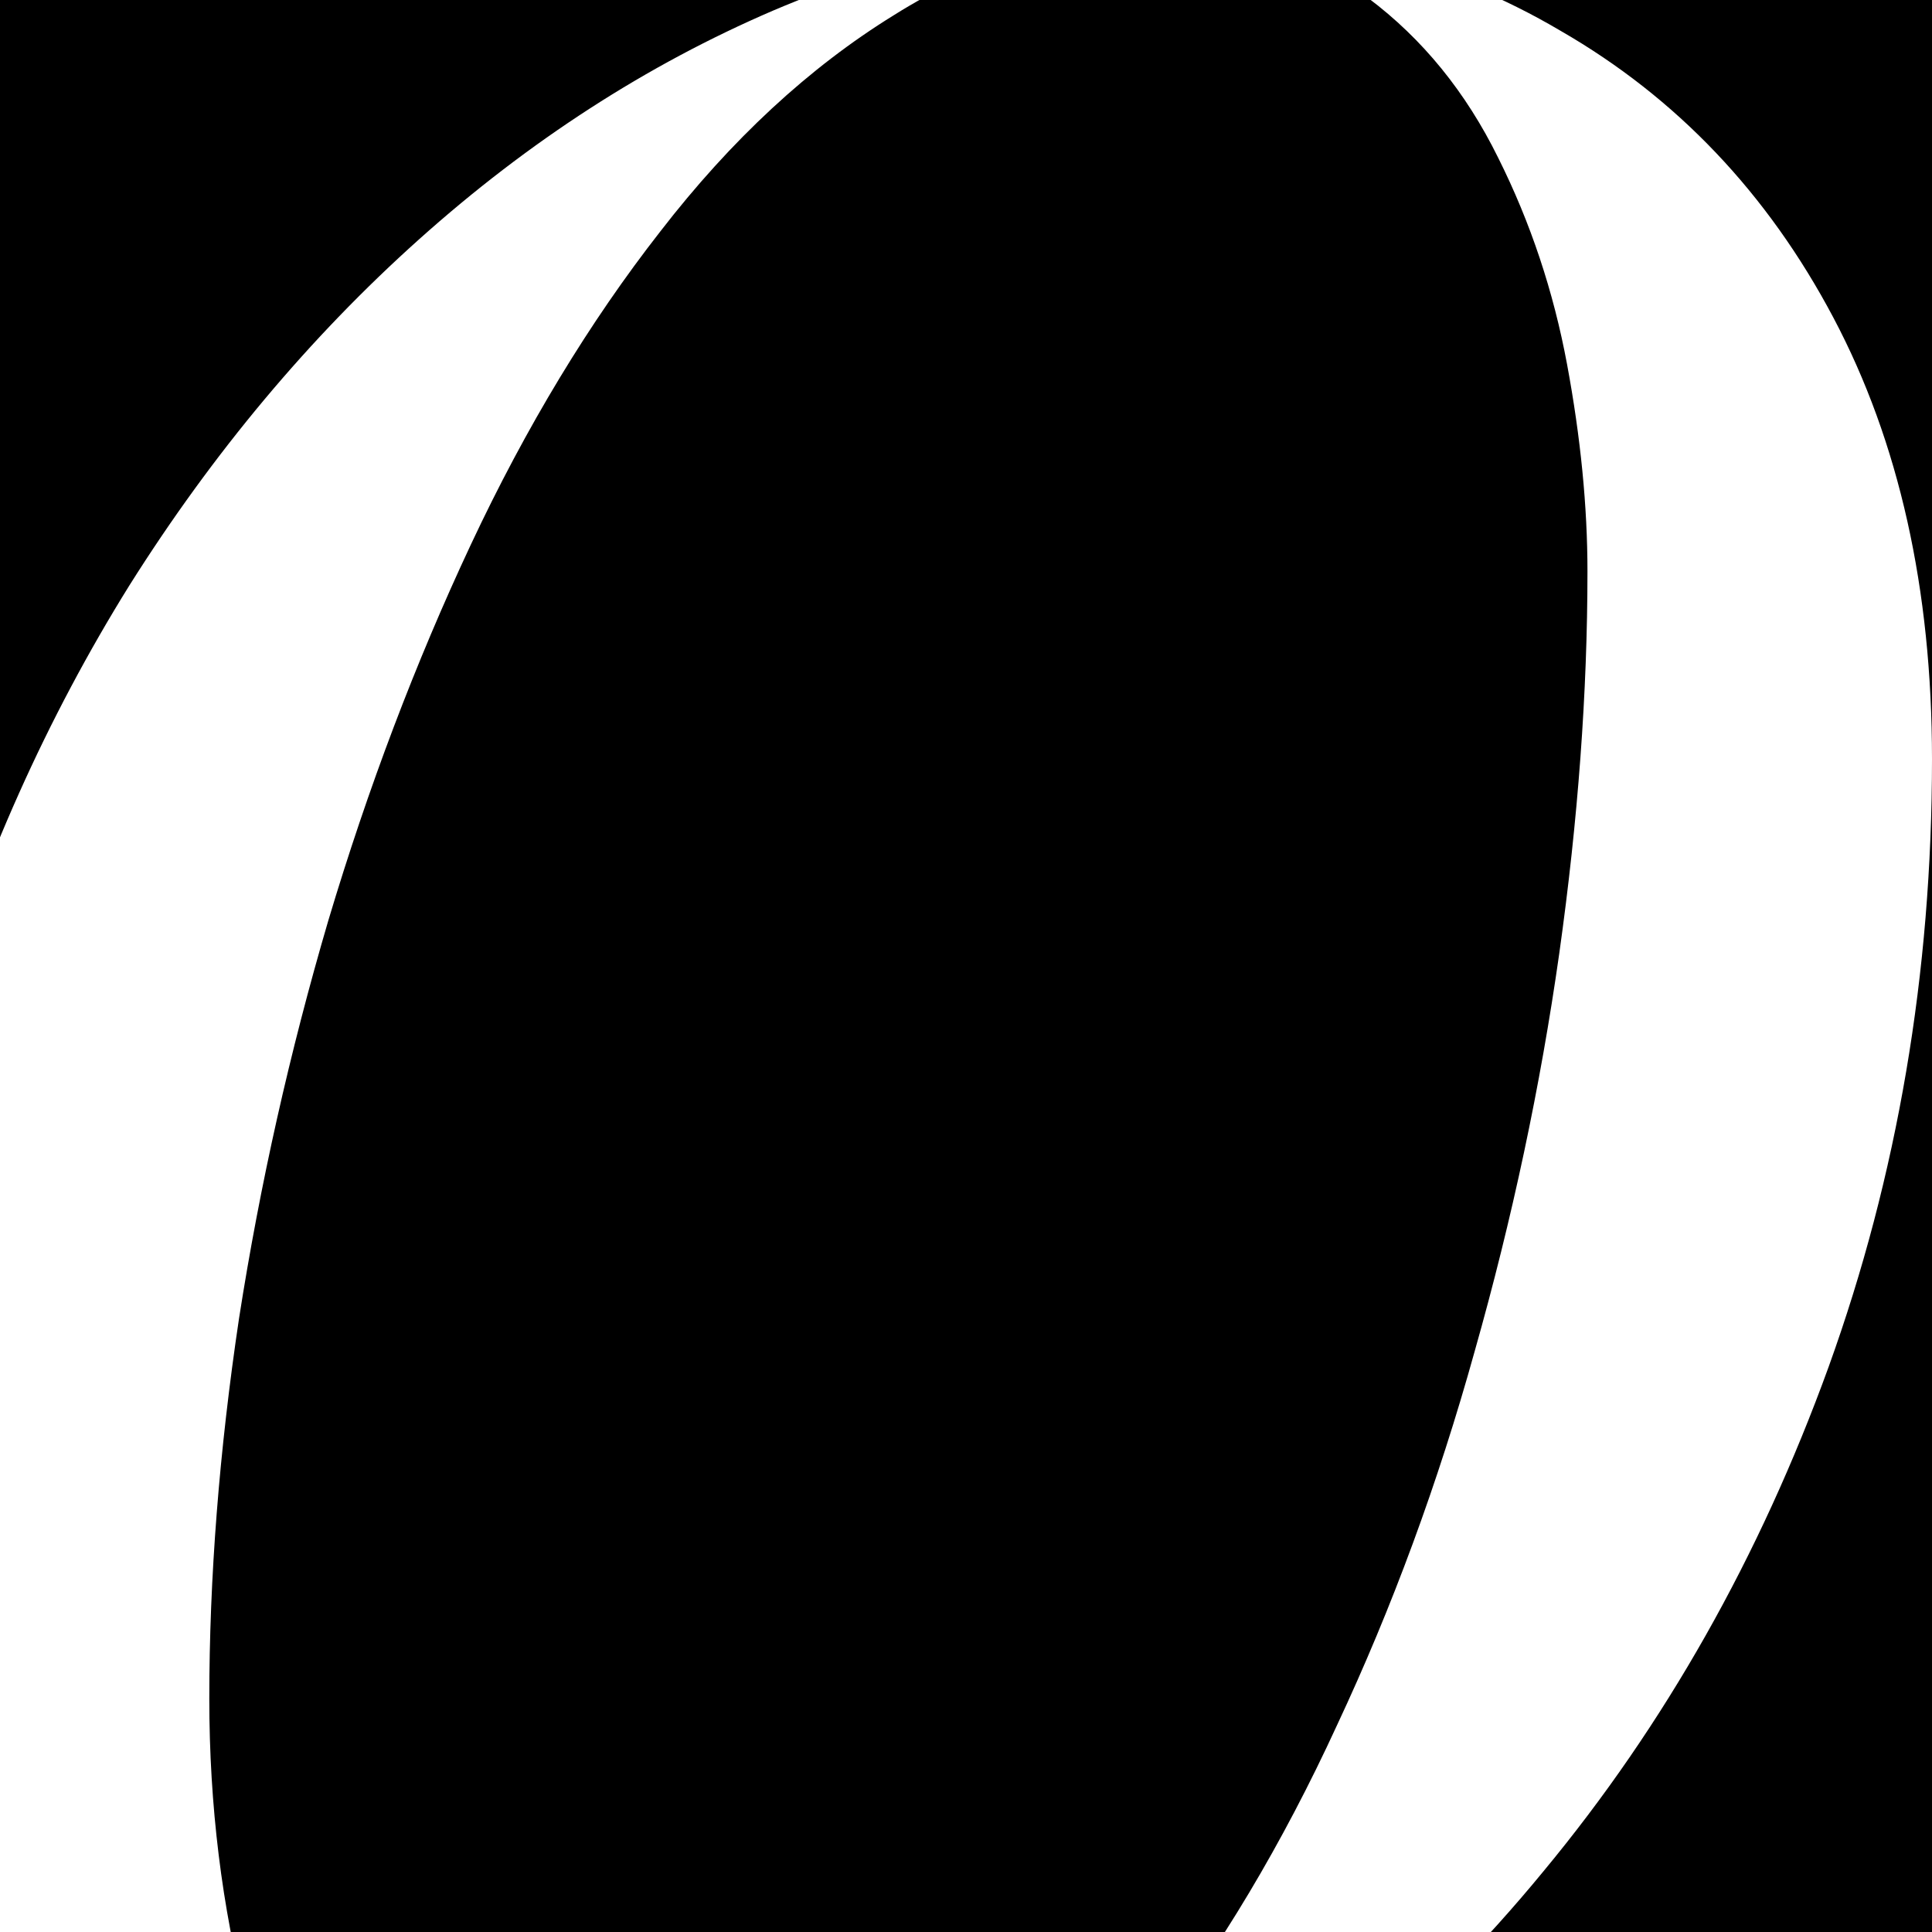 <svg xmlns="http://www.w3.org/2000/svg" version="1.1" xmlns:xlink="http://www.w3.org/1999/xlink" width="300" height="300"><rect width="100%" height="100%" fill="#808080" stroke="none"/><svg width="300" height="300" viewBox="0 0 300 300" fill="none" xmlns="http://www.w3.org/2000/svg">
<g clip-path="url(#clip0_76_54)">
<rect width="300" height="300" fill="black"></rect>
<path d="M98.159 363.5C61.033 363.5 31.852 351.908 10.614 328.725C-10.462 305.542 -21 274.171 -21 234.614C-21 208.026 -17.352 182.573 -10.057 158.255C-2.761 133.936 7.29 111.483 20.098 90.893C33.067 70.304 48.064 52.389 65.086 37.15C82.109 21.911 100.429 10.076 120.045 1.645C139.824 -6.785 160.089 -11 180.841 -11C204.024 -11 224.533 -5.731 242.366 4.807C260.361 15.183 274.466 30.017 284.68 49.309C294.893 68.602 300 91.461 300 117.886C300 151.121 294.65 182.573 283.95 212.241C273.25 241.747 258.497 267.849 239.691 290.545C221.047 313.242 199.566 331.076 175.248 344.045C150.93 357.015 125.233 363.5 98.159 363.5ZM98.159 362.527C113.885 362.527 128.476 358.474 141.932 350.368C155.388 342.1 167.547 330.914 178.409 316.809C189.433 302.542 199.161 286.249 207.591 267.93C216.183 249.61 223.317 230.236 228.991 209.809C234.827 189.22 239.205 168.63 242.123 148.041C245.041 127.289 246.5 107.511 246.5 88.705C246.5 78.653 245.446 67.953 243.339 56.605C241.231 45.256 237.664 34.556 232.639 24.505C227.613 14.291 220.885 6.023 212.455 -0.3C204.024 -6.785 193.486 -10.027 180.841 -10.027C165.926 -10.027 151.902 -5.893 138.77 2.375C125.639 10.481 113.561 21.667 102.536 35.934C91.512 50.039 81.704 66.251 73.111 84.57C64.519 102.89 57.142 122.345 50.982 142.934C44.983 163.361 40.363 183.951 37.12 204.702C34.04 225.292 32.5 244.989 32.5 263.795C32.5 280.332 34.446 296.139 38.336 311.216C42.227 326.293 48.955 338.614 58.52 348.18C68.086 357.745 81.299 362.527 98.159 362.527Z" fill="white"></path>
</g>
<defs>
<clipPath id="SvgjsClipPath1008">
<rect width="300" height="300" fill="white"></rect>
</clipPath>
</defs>
</svg><style>@media (prefers-color-scheme: light) { :root { filter: none; } }
@media (prefers-color-scheme: dark) { :root { filter: none; } }
</style></svg>